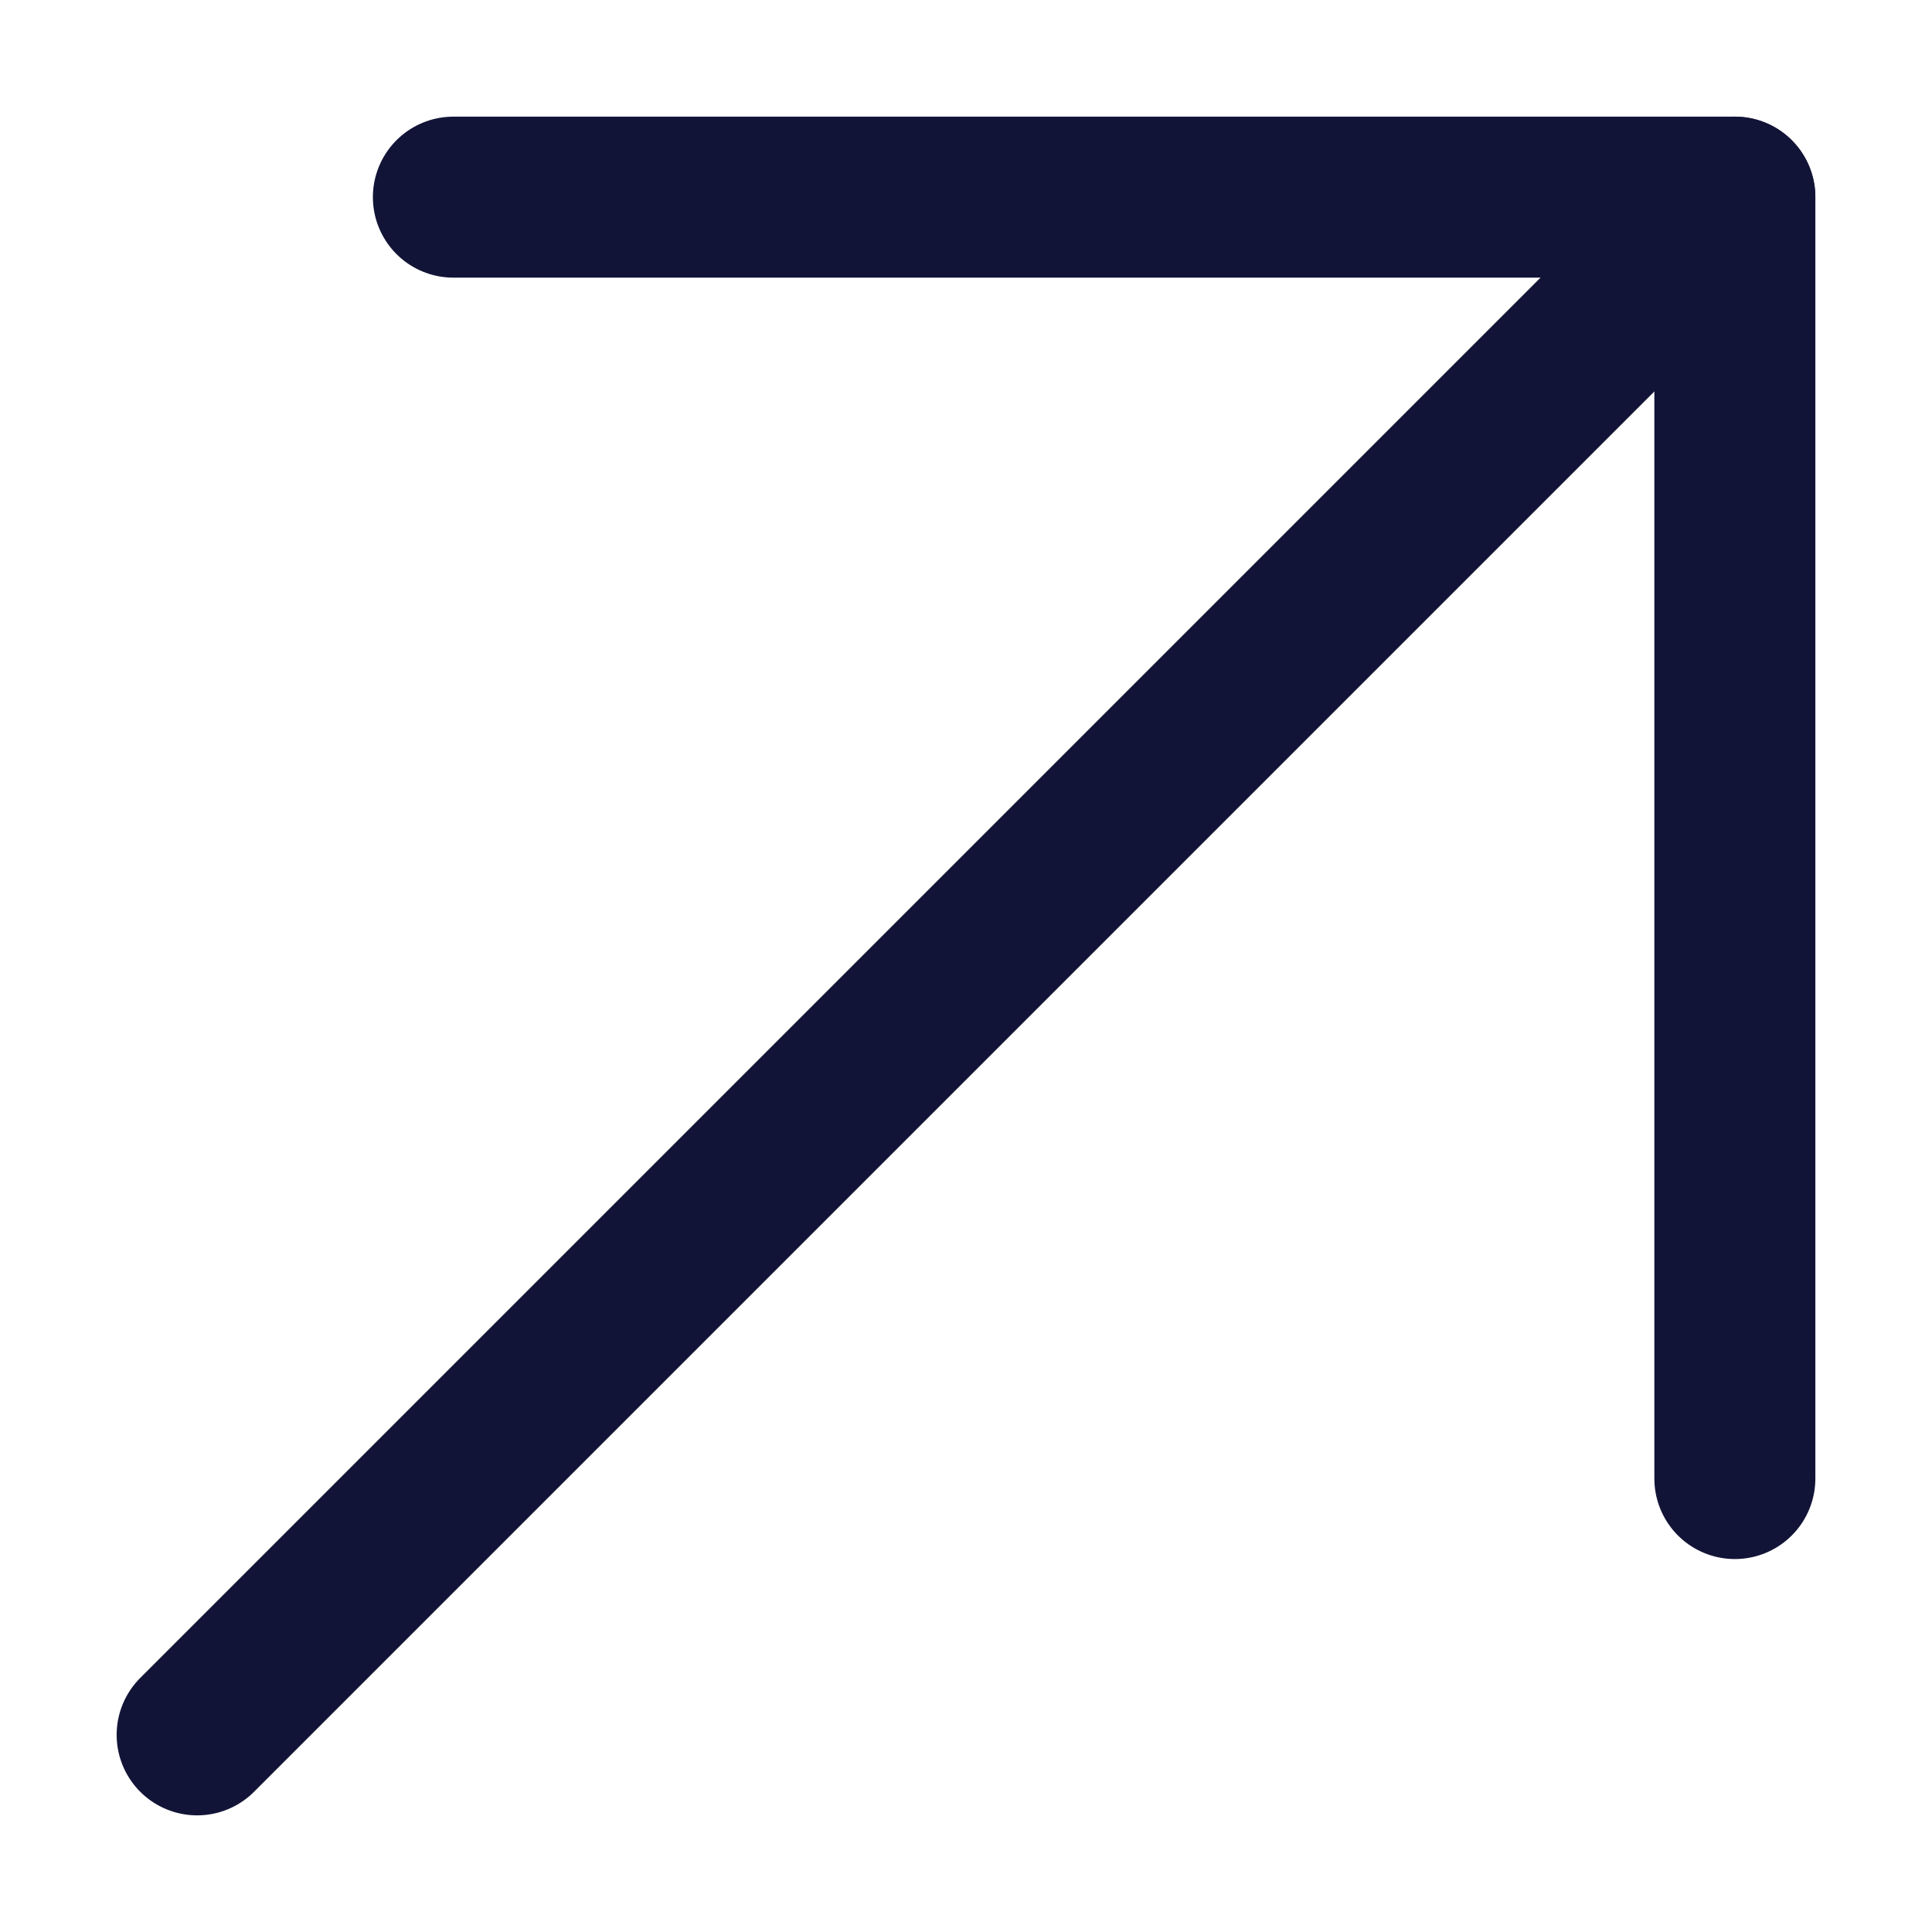 <?xml version="1.0" encoding="utf-8"?>
<svg xmlns="http://www.w3.org/2000/svg" fill="none" height="100%" overflow="visible" preserveAspectRatio="none" style="display: block;" viewBox="0 0 24 24" width="100%">
<g id="Line Arrow Diagonal Upper Right Large Streamline Core Line">
<g id="line-arrow-diagonal-upper-right-large--keyboard-top-arrow-right-up-large-head">
<path d="M2.449 21.551L21.551 2.449" id="Vector" stroke="#121437" stroke-linecap="round" stroke-linejoin="round" stroke-width="2"/>
<path d="M5.632 2.449H21.551V18.367" id="Vector 4516" stroke="#121437" stroke-linecap="round" stroke-linejoin="round" stroke-width="2"/>
</g>
</g>
</svg>